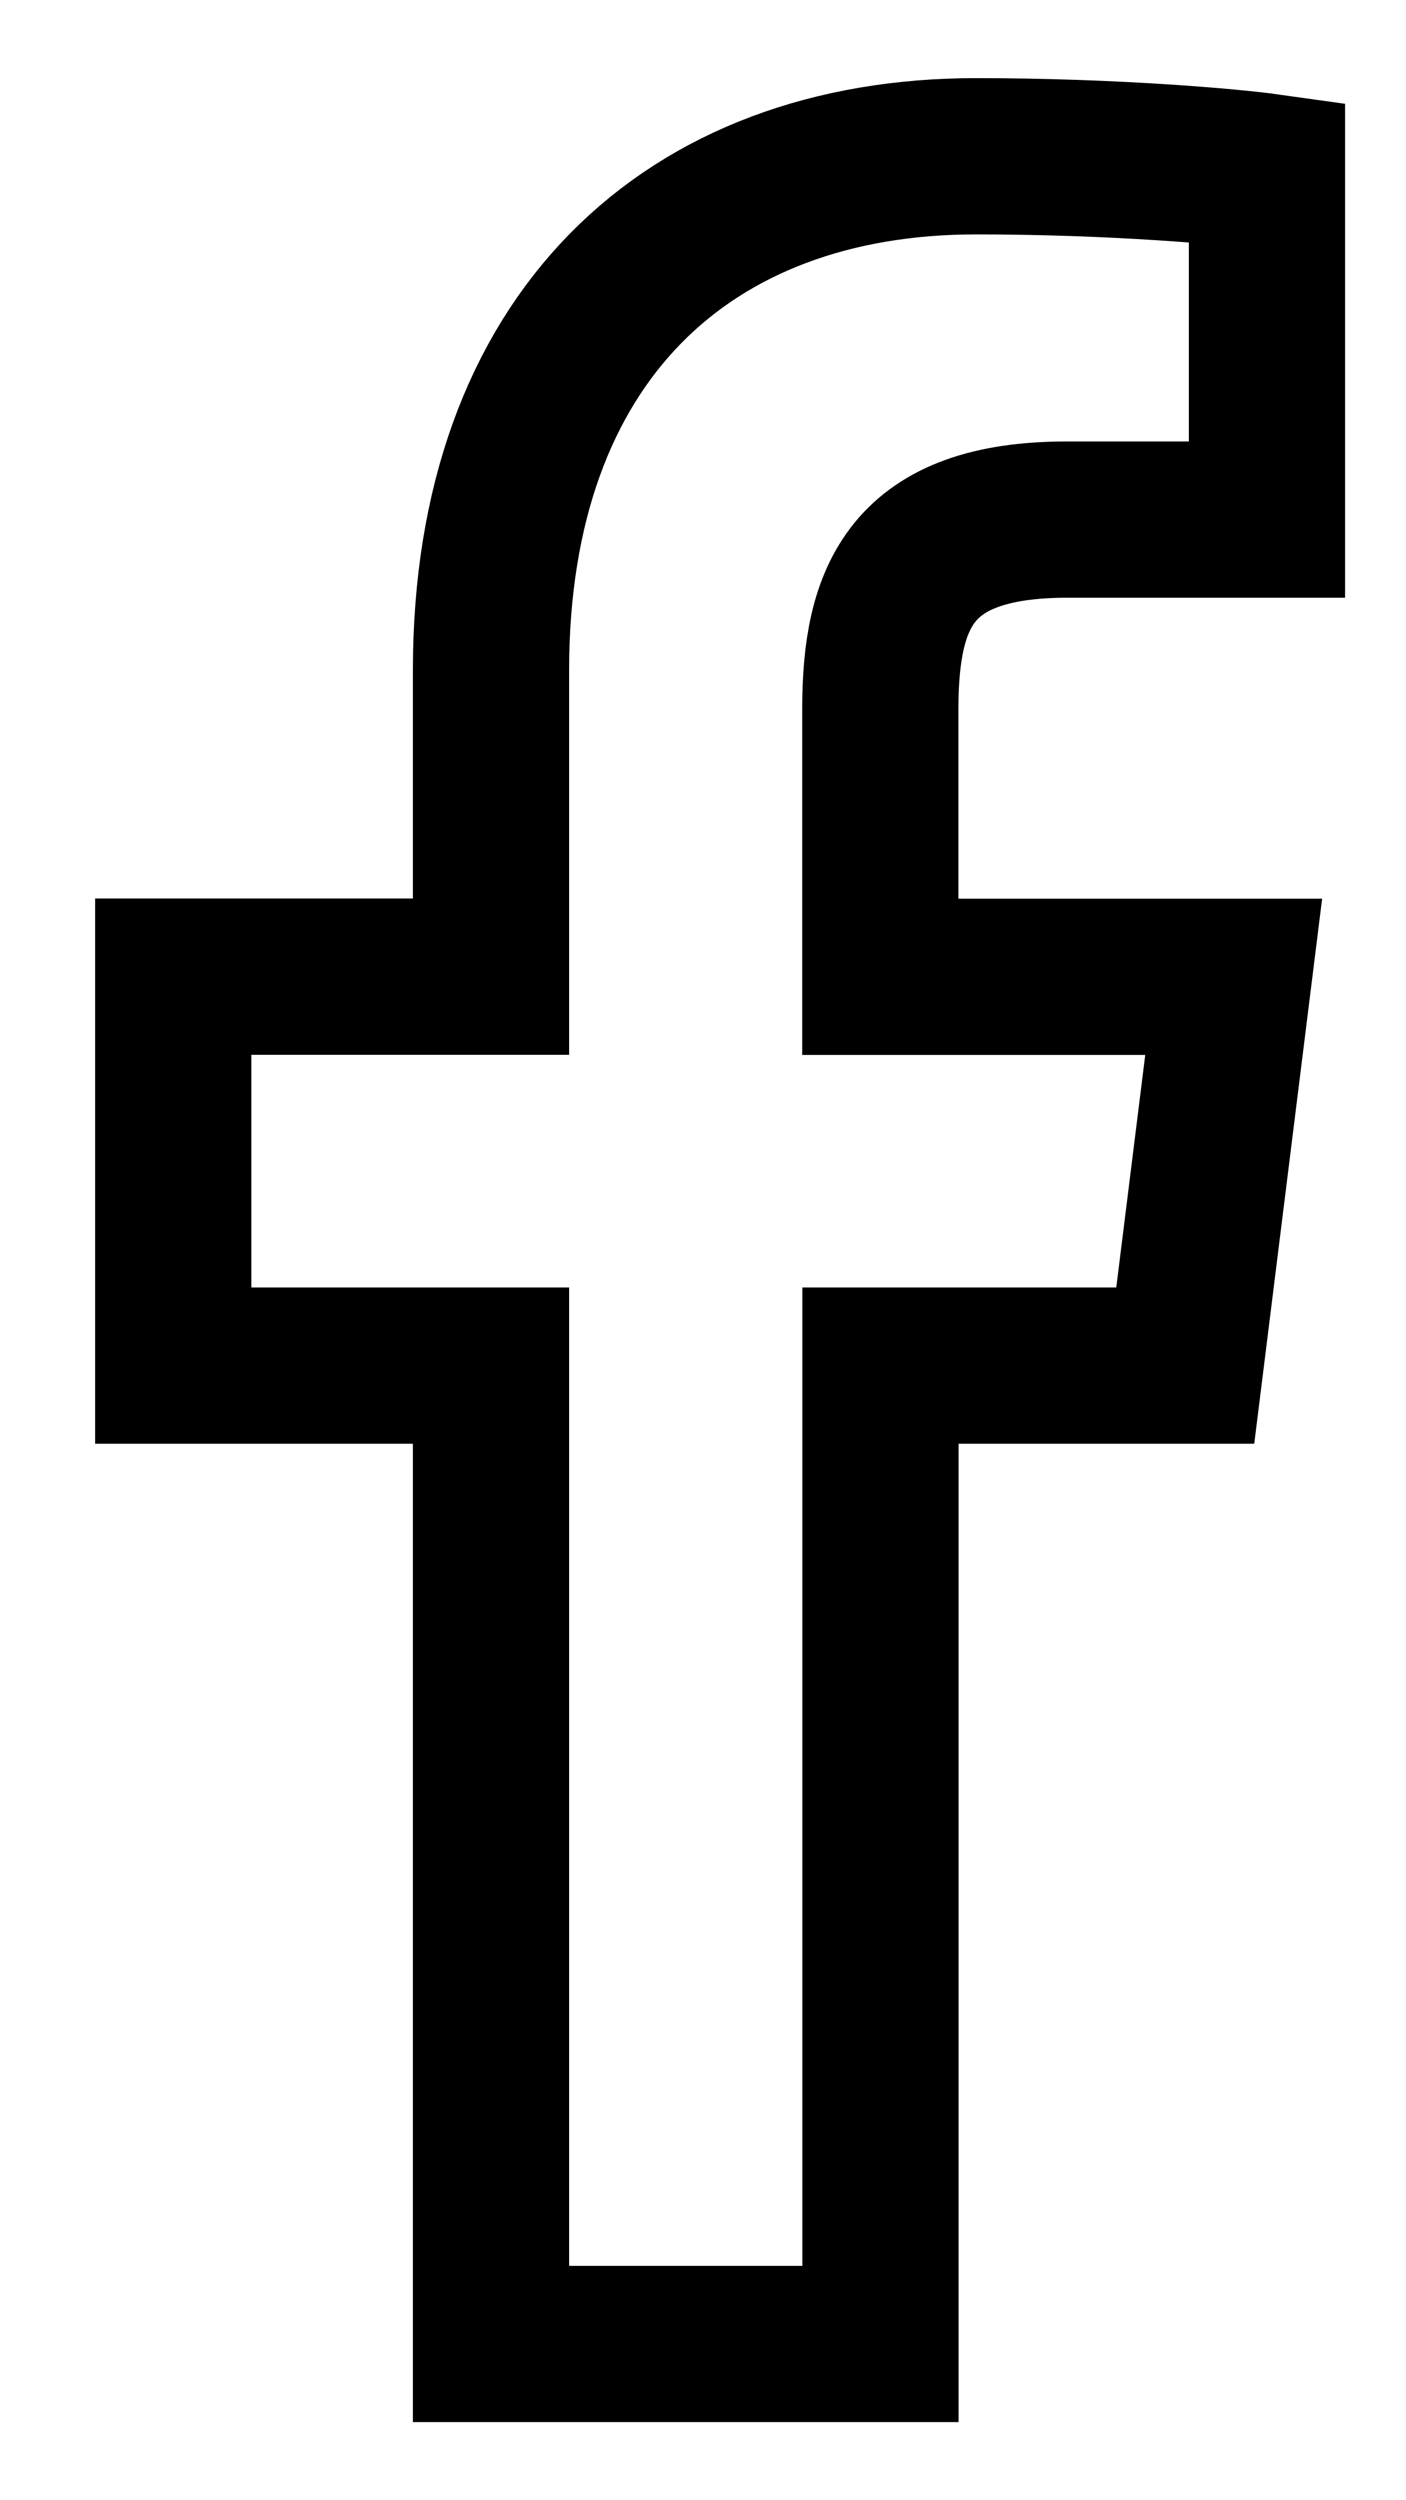 <?xml version="1.0" encoding="UTF-8"?>
<svg width="9px" height="16px" viewBox="0 0 9 16" version="1.1" xmlns="http://www.w3.org/2000/svg" xmlns:xlink="http://www.w3.org/1999/xlink">
    <title>Path</title>
    <g id="Page-1" stroke="none" stroke-width="1" fill="none" fill-rule="evenodd">
        <g id="00_homepage" transform="translate(-1168, -4152)" fill-rule="nonzero" stroke="#000000">
            <g id="Group-3" transform="translate(-1, 3708)">
                <g id="Group-7" transform="translate(1170.109, 445)">
                    <g id="002-facebook" transform="translate(0, 0)">
                        <path d="M7.001,2.325 L7.001,0.099 C6.78,0.068 6.022,0 5.139,0 C3.296,0 2.034,1.159 2.034,3.289 L2.034,5.25 L0,5.25 L0,7.739 L2.034,7.739 L2.034,14 L4.527,14 L4.527,7.739 L6.478,7.739 L6.788,5.251 L4.526,5.251 L4.526,3.536 C4.527,2.817 4.72,2.325 5.723,2.325 L7.001,2.325 Z" id="Path"></path>
                    </g>
                </g>
            </g>
        </g>
    </g>
</svg>